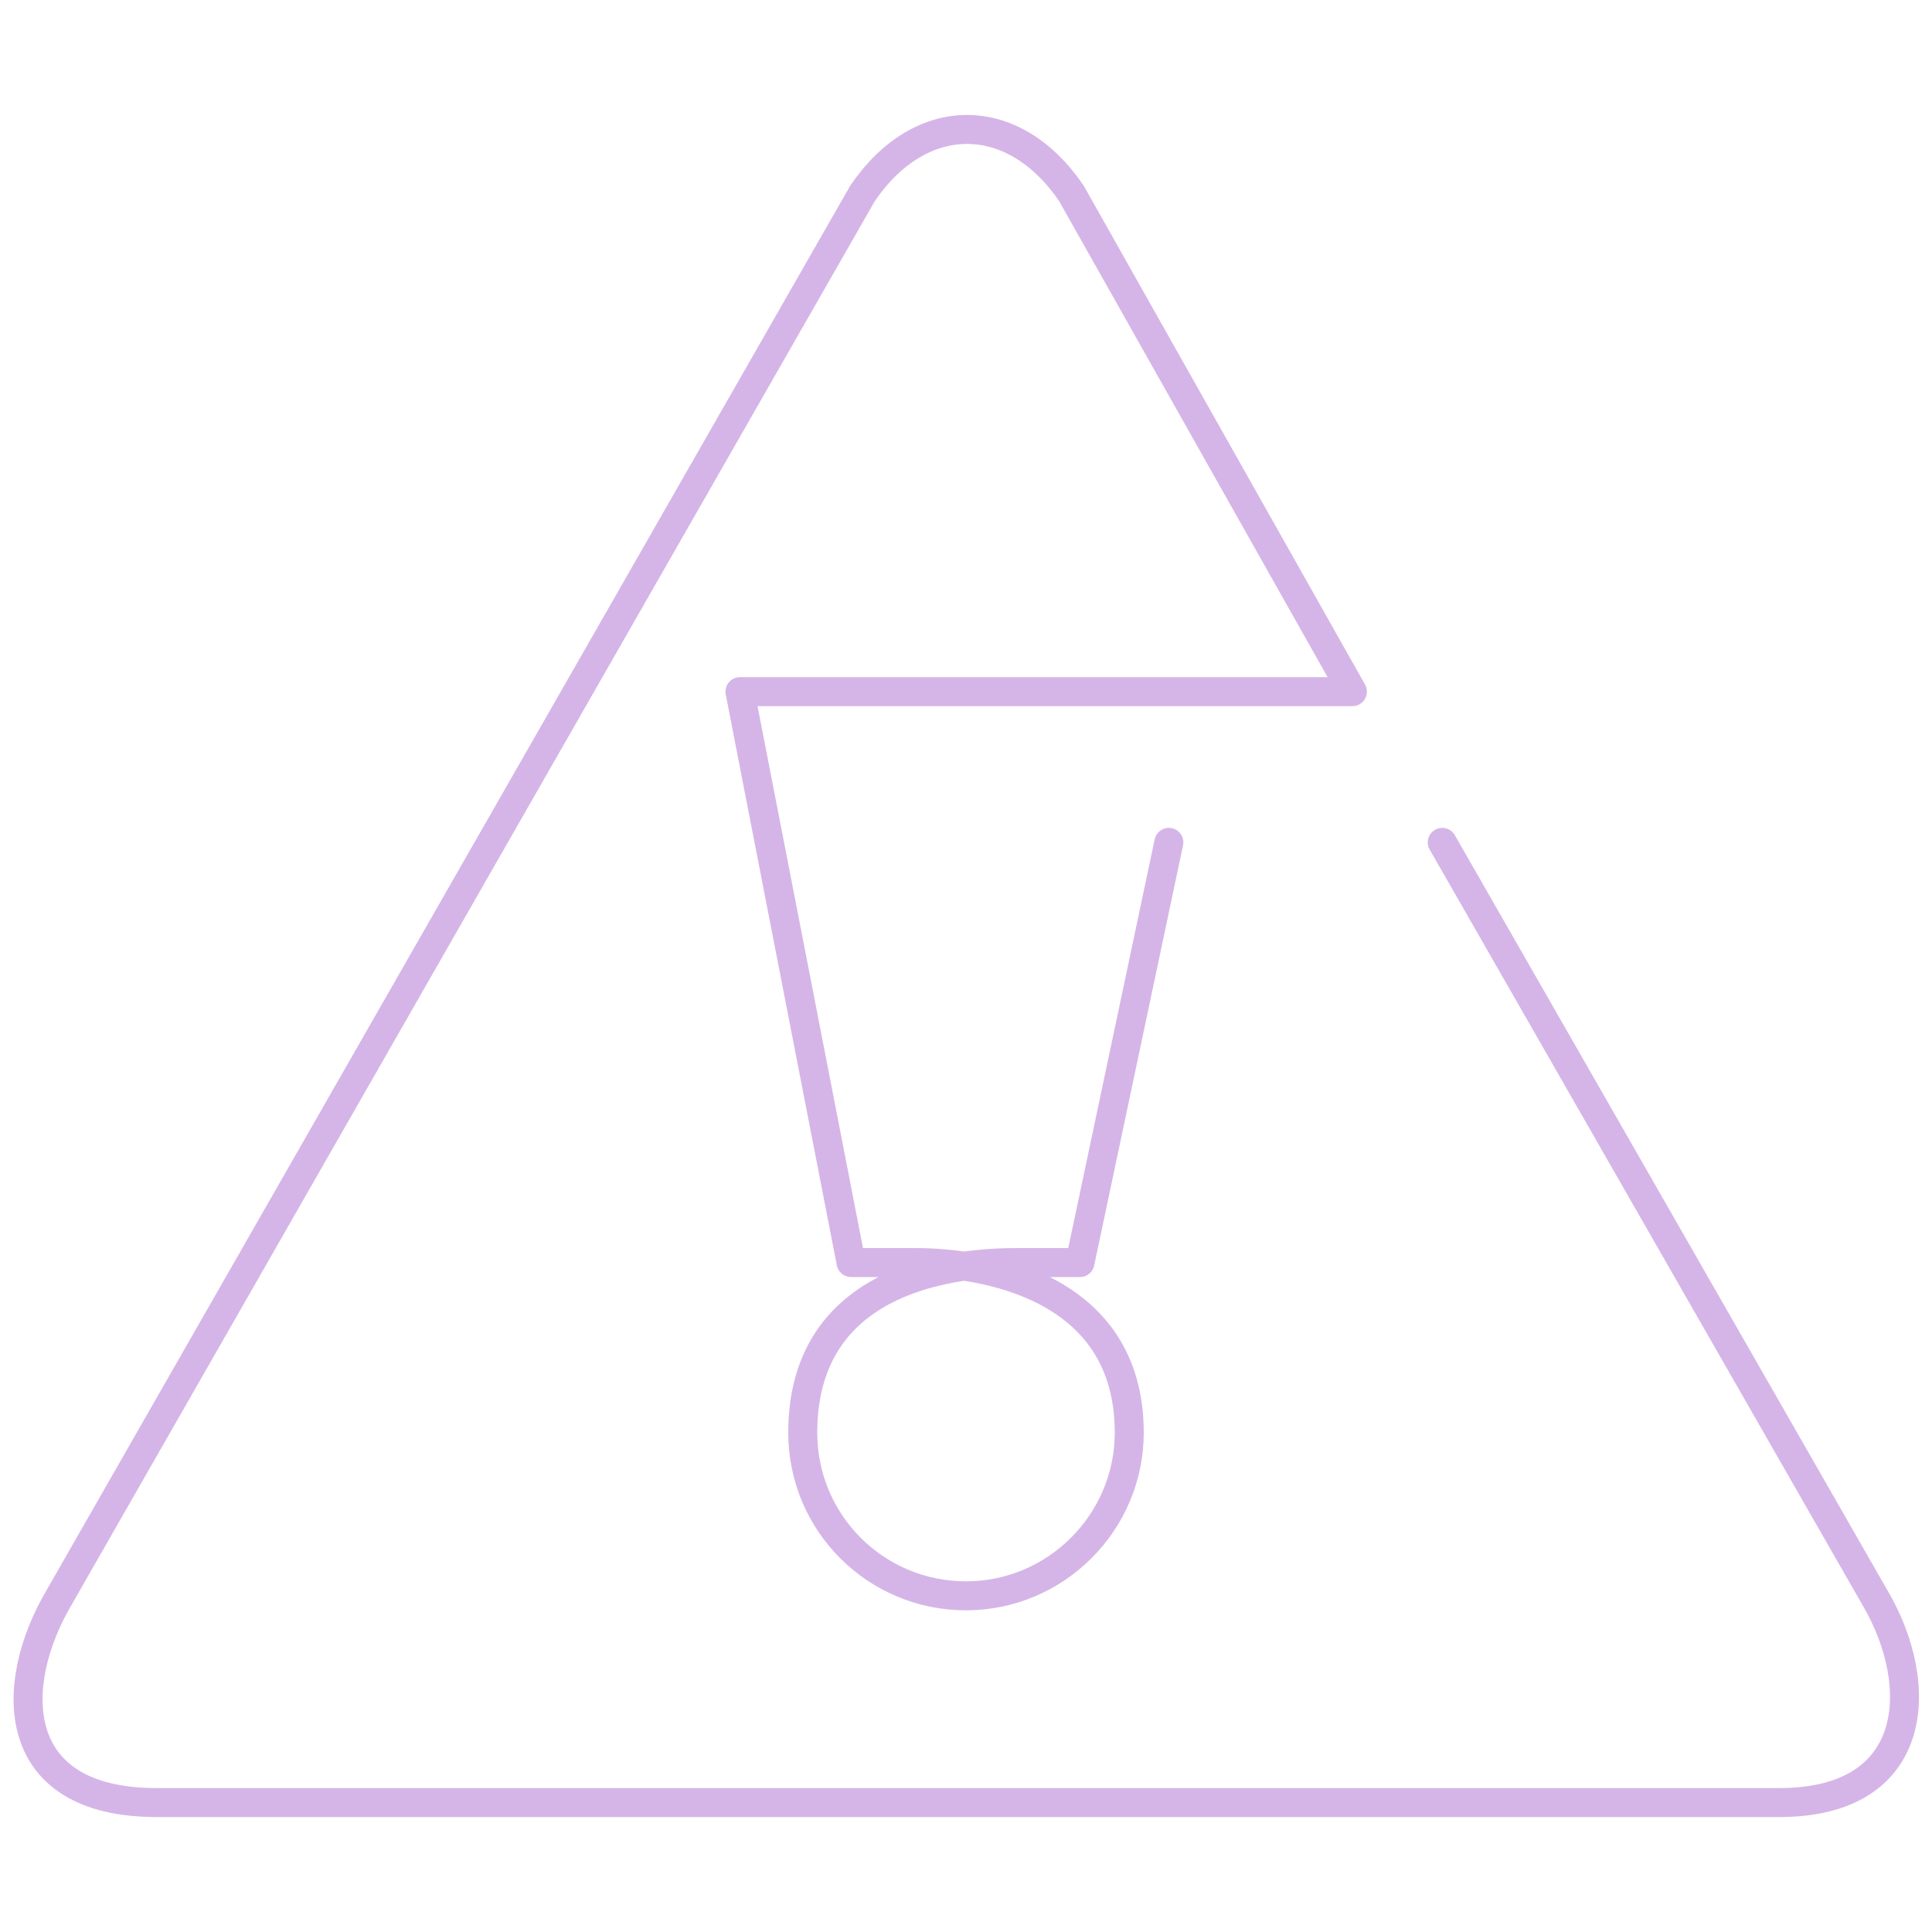 <?xml version="1.0" encoding="utf-8"?>
<!-- Generator: Adobe Illustrator 26.0.3, SVG Export Plug-In . SVG Version: 6.00 Build 0)  -->
<svg version="1.1" id="Layer_1" xmlns="http://www.w3.org/2000/svg" xmlns:xlink="http://www.w3.org/1999/xlink" x="0px" y="0px"
	 viewBox="0 0 200 200" style="enable-background:new 0 0 200 200;" xml:space="preserve">
<style type="text/css">
	.st0{fill:none;stroke:#D5B5E7;stroke-width:3;stroke-linecap:round;stroke-linejoin:round;}
</style>
<path class="st0" d="M121,87.2l-9.2,43.5h-6.6c-7.5,0-22.1,2.1-22.1,17.6c0,9.4,7.6,16.9,16.9,16.9s16.9-7.6,16.9-16.9
	c0-15.4-15.4-17.6-22.1-17.6h-6.7L76.6,71.6H140L110.9,20c-6-8.8-15.6-8.8-21.6,0L6.1,165.4c-5.3,9-5.3,21.2,10.1,21.2h168
	c14.6,0,15.2-12.2,9.9-21.2l-44.8-78.2"/>
</svg>
